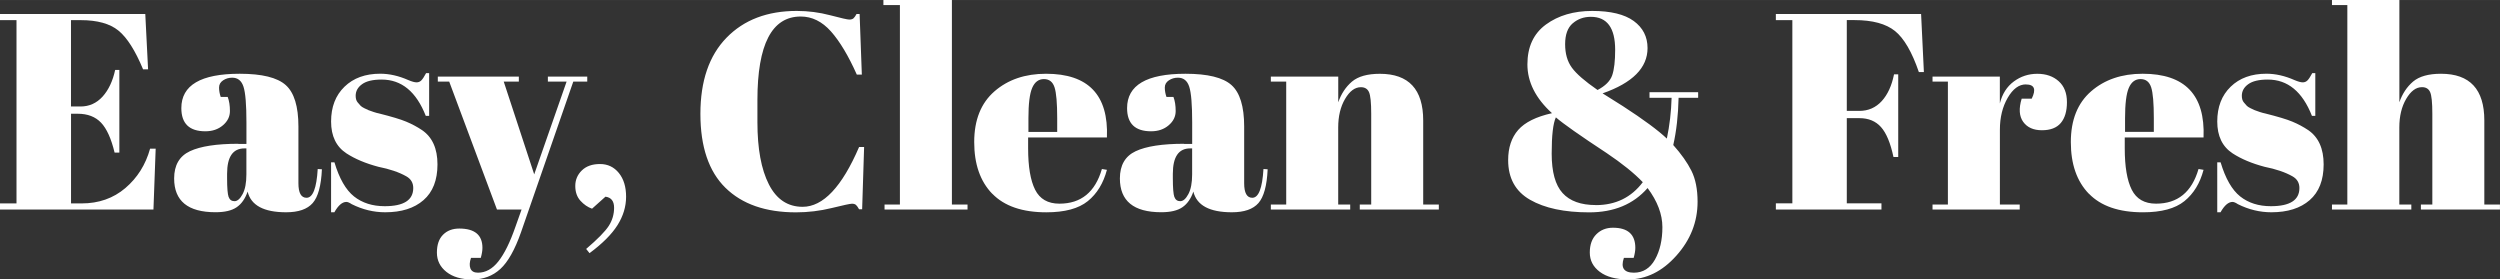 <svg xmlns="http://www.w3.org/2000/svg" width="763.54" height="85.342" viewBox="0 0 572.67 64"><rect x="0" y="0" width="572.67" height="64" fill="#333333" stroke="none"/><g fill="#fff"><path d="M0 3.2h33.28l.64 12.67h-1.15c-1.79-4.31-3.67-7.26-5.63-8.86-1.96-1.6-4.84-2.4-8.64-2.4h-2.24v19.78h2.18c2 0 3.69-.76 5.06-2.27 1.36-1.51 2.33-3.55 2.88-6.11h.96v18.94h-1.09c-.77-3.2-1.8-5.48-3.1-6.85-1.3-1.37-3.08-2.05-5.34-2.05h-1.54v20.54h2.43c3.92 0 7.26-1.17 10.02-3.52 2.75-2.35 4.64-5.35 5.66-9.02h1.28L35.15 48H0v-1.41h3.78V4.61H0V3.2zm54.59 29.76h1.86v-4.93c0-4.05-.22-6.77-.67-8.16-.45-1.39-1.31-2.08-2.59-2.08-.77 0-1.46.2-2.08.61-.62.41-.93.96-.93 1.66s.13 1.42.38 2.14h1.6c.34.9.51 1.97.51 3.23s-.53 2.35-1.6 3.26c-1.07.92-2.41 1.38-4.03 1.38-3.67 0-5.5-1.77-5.5-5.31 0-5.25 4.46-7.87 13.38-7.87 5.08 0 8.59.86 10.53 2.59 1.94 1.73 2.91 4.9 2.91 9.5v12.99c0 2.22.62 3.33 1.86 3.33 1.45 0 2.3-2.2 2.56-6.59l.96.06c-.17 3.75-.88 6.34-2.11 7.74-1.24 1.41-3.26 2.11-6.08 2.11-5.12 0-8.06-1.58-8.83-4.74-.55 1.62-1.39 2.82-2.5 3.58-1.11.77-2.73 1.15-4.86 1.15-6.31 0-9.47-2.58-9.47-7.74 0-3.03 1.21-5.11 3.62-6.24s6.11-1.7 11.1-1.7zm-2.21 12.16c.23.64.68.96 1.34.96s1.28-.54 1.86-1.63c.58-1.09.86-2.59.86-4.51v-5.95h-.45c-2.65 0-3.97 1.94-3.97 5.82v1.02c0 2.22.12 3.65.35 4.29zm23.46 3.52V37.18h.77c1.11 3.71 2.6 6.31 4.48 7.81 1.88 1.49 4.22 2.24 7.04 2.24 4.35 0 6.53-1.39 6.53-4.16 0-1.19-.53-2.09-1.6-2.69-1.66-.94-3.8-1.66-6.4-2.18-2.9-.77-5.33-1.79-7.3-3.07-2.35-1.54-3.52-3.97-3.52-7.3s1.02-5.98 3.07-7.97 4.78-2.98 8.19-2.98c2.09 0 4.25.49 6.46 1.47.81.34 1.43.51 1.86.51s.79-.15 1.09-.45c.3-.3.66-.85 1.09-1.66h.7v9.79h-.77c-2.18-5.55-5.55-8.32-10.11-8.32-2.01 0-3.5.35-4.48 1.06-.98.7-1.47 1.59-1.47 2.66 0 .64.15 1.14.45 1.5.3.36.53.63.7.8.17.17.45.35.83.54.38.19.7.34.96.45.26.11.65.25 1.18.42.53.17.93.28 1.18.32 2.9.73 4.99 1.35 6.27 1.89 1.28.53 2.5 1.18 3.65 1.95 2.35 1.62 3.52 4.23 3.52 7.84s-1.07 6.34-3.2 8.19c-2.13 1.86-5.06 2.78-8.77 2.78-2.65 0-5.21-.62-7.68-1.86-.51-.34-.92-.51-1.22-.51-.94 0-1.86.79-2.75 2.37h-.77z"/><path d="M100.29 18.69v-1.15h18.56v1.15h-3.46l6.98 21.25 7.42-21.25h-4.29v-1.15h9.02v1.15h-3.2l-11.97 34.5c-1.41 4.01-2.99 6.82-4.74 8.42-1.75 1.6-3.88 2.4-6.4 2.4s-4.5-.58-5.95-1.73c-1.45-1.15-2.18-2.62-2.18-4.42s.47-3.16 1.41-4.1c.94-.94 2.18-1.41 3.71-1.41 3.54 0 5.31 1.47 5.31 4.42 0 .64-.13 1.41-.38 2.3h-2.24c-.34.98-.38 1.79-.13 2.43.26.64.83.96 1.73.96 1.75 0 3.31-.86 4.67-2.59 1.37-1.73 2.67-4.36 3.9-7.9l1.41-3.97h-5.63L102.9 18.69h-2.62zm34.75 39.29l-.77-.96c2.65-2.26 4.37-4.02 5.18-5.28.81-1.26 1.22-2.65 1.22-4.16s-.66-2.36-1.98-2.53l-3.07 2.75c-.98-.34-1.87-.95-2.66-1.82-.79-.87-1.18-2-1.18-3.39s.5-2.57 1.5-3.55 2.39-1.47 4.16-1.47 3.21.68 4.32 2.05c1.11 1.37 1.66 3.18 1.66 5.44s-.66 4.44-1.98 6.53c-1.32 2.09-3.46 4.22-6.4 6.4zm48.38-54.2c-6.61 0-9.92 6.38-9.92 19.14v5.06c0 6.06.87 10.81 2.62 14.24 1.75 3.44 4.33 5.15 7.74 5.15 4.69 0 9-4.56 12.93-13.7h1.15l-.45 14.27h-.7c-.26-.47-.49-.8-.7-.99-.21-.19-.52-.29-.93-.29s-1.95.33-4.64.99-5.42.99-8.19.99c-6.96 0-12.34-1.88-16.16-5.63-3.82-3.75-5.73-9.4-5.73-16.93s1.99-13.34 5.98-17.44c3.99-4.1 9.35-6.14 16.1-6.14 2.6 0 5.15.33 7.65.99 2.5.66 3.96.99 4.38.99s.75-.1.96-.29c.21-.19.45-.52.7-.99h.7l.51 13.89h-1.15c-1.92-4.31-3.89-7.6-5.92-9.89-2.03-2.28-4.34-3.42-6.94-3.42zM202.37 0h15.68v46.85h3.58V48h-19.01v-1.15h3.52V1.15h-3.78V0zm24.92 44.38c-2.75-2.84-4.13-6.78-4.13-11.84s1.55-8.93 4.64-11.62c3.09-2.69 7.03-4.03 11.81-4.03 9.68 0 14.34 4.86 13.95 14.59h-18.05v2.5c0 4.18.53 7.34 1.6 9.47 1.07 2.13 2.92 3.2 5.57 3.2 4.95 0 8.19-2.64 9.73-7.94l1.15.19c-.81 3.07-2.27 5.46-4.38 7.17s-5.28 2.56-9.5 2.56c-5.5 0-9.63-1.42-12.38-4.26zm8.29-14.17h6.59v-3.14c0-3.46-.2-5.81-.61-7.07-.41-1.26-1.22-1.89-2.43-1.89s-2.11.67-2.69 2.02c-.58 1.34-.86 3.66-.86 6.94v3.14zm35.65 2.75h1.86v-4.93c0-4.05-.22-6.77-.67-8.16-.45-1.39-1.31-2.08-2.59-2.08-.77 0-1.46.2-2.08.61-.62.41-.93.96-.93 1.66s.13 1.42.38 2.14h1.6c.34.9.51 1.97.51 3.23s-.53 2.35-1.6 3.26c-1.07.92-2.41 1.38-4.03 1.38-3.67 0-5.5-1.77-5.5-5.31 0-5.25 4.46-7.87 13.38-7.87 5.08 0 8.59.86 10.53 2.59 1.94 1.73 2.91 4.9 2.91 9.5v12.99c0 2.22.62 3.33 1.86 3.33 1.45 0 2.3-2.2 2.56-6.59l.96.06c-.17 3.75-.88 6.34-2.11 7.74-1.24 1.41-3.26 2.11-6.08 2.11-5.12 0-8.06-1.58-8.83-4.74-.55 1.62-1.39 2.82-2.5 3.58-1.11.77-2.73 1.15-4.86 1.15-6.31 0-9.47-2.58-9.47-7.74 0-3.03 1.21-5.11 3.62-6.24s6.11-1.7 11.1-1.7zm-2.21 12.16c.23.64.68.96 1.34.96s1.28-.54 1.86-1.63c.58-1.09.86-2.59.86-4.51v-5.95h-.45c-2.65 0-3.97 1.94-3.97 5.82v1.02c0 2.22.12 3.65.35 4.29zm22.11-27.58h15.42v5.89c.68-1.96 1.73-3.54 3.14-4.74 1.41-1.19 3.54-1.79 6.4-1.79 6.61 0 9.92 3.56 9.92 10.69v19.26h3.58V48h-18.11v-1.15h2.62v-20.8c0-2.56-.17-4.21-.51-4.96-.34-.75-.96-1.12-1.86-1.12-1.37 0-2.57.9-3.62 2.69-1.05 1.79-1.57 3.97-1.57 6.53v17.66h2.75V48h-18.18v-1.15h3.52V18.69h-3.52v-1.15zm83.14 44.92c2.09 0 3.7-1 4.83-3.01s1.7-4.48 1.7-7.42-1.13-5.93-3.39-8.96c-3.24 3.71-7.7 5.57-13.38 5.57s-10.19-.96-13.54-2.88c-3.35-1.92-5.02-4.95-5.02-9.09 0-2.86.77-5.16 2.3-6.91 1.54-1.75 4.12-3.03 7.74-3.84-3.75-3.41-5.63-7.14-5.63-11.17s1.42-7.08 4.26-9.15c2.84-2.07 6.37-3.1 10.59-3.1s7.39.77 9.5 2.3c2.11 1.54 3.17 3.61 3.17 6.21 0 4.52-3.44 7.98-10.3 10.37.85.56 2.41 1.54 4.67 2.94 4.74 3.07 8.08 5.55 10.05 7.42.64-3.03 1-6.14 1.09-9.34h-5.06v-1.28h11.14v1.28h-4.48c-.09 4.01-.49 7.62-1.22 10.82 1.83 2.05 3.22 4.01 4.16 5.89s1.41 4.25 1.41 7.1c0 4.61-1.62 8.73-4.86 12.35-3.24 3.63-6.93 5.44-11.07 5.44-2.77 0-4.93-.58-6.46-1.73-1.54-1.15-2.3-2.62-2.3-4.42s.5-3.19 1.5-4.19c1-1 2.27-1.5 3.81-1.5 3.41 0 5.12 1.54 5.12 4.61 0 .64-.13 1.41-.38 2.3h-2.24c-.77 2.26 0 3.39 2.3 3.39zm-8.71-15.48c4.52 0 8.11-1.75 10.75-5.25-1.96-2.05-4.71-4.27-8.26-6.66-6.1-4.01-9.98-6.74-11.65-8.19-.64 1.37-.96 4.14-.96 8.32s.83 7.19 2.5 9.02c1.66 1.83 4.2 2.75 7.62 2.75zm-5.31-41.64c-1.15 1-1.73 2.59-1.73 4.77s.51 3.97 1.54 5.38c1.02 1.41 2.99 3.12 5.89 5.12 1.79-.94 2.91-2.07 3.36-3.39.45-1.32.67-3.26.67-5.82 0-5.03-1.86-7.55-5.57-7.55-1.62 0-3.01.5-4.16 1.5zm46.53-2.14h33.28l.64 13.31h-1.15c-1.58-4.61-3.4-7.74-5.47-9.41-2.07-1.66-5.15-2.5-9.25-2.5h-1.79v20.8h2.88c2.05 0 3.75-.75 5.12-2.24 1.36-1.49 2.3-3.54 2.82-6.14h.96v18.94h-1.09c-.68-3.2-1.63-5.48-2.85-6.85-1.22-1.37-2.87-2.05-4.96-2.05h-2.88v19.52h7.94v1.41h-24.19v-1.41h3.78V4.61h-3.78V3.2zm57.28 16.13c-1.58 0-2.97 1.02-4.16 3.07s-1.79 4.48-1.79 7.3v17.15h4.54V48h-19.97v-1.15h3.52V18.69h-3.52v-1.15h15.42v6.14c.55-2.18 1.62-3.85 3.2-5.02 1.58-1.17 3.37-1.76 5.38-1.76s3.64.57 4.9 1.7c1.26 1.13 1.89 2.73 1.89 4.8s-.47 3.66-1.41 4.77c-.94 1.11-2.38 1.66-4.32 1.66s-3.37-.64-4.29-1.92c-.92-1.28-1.04-3.05-.35-5.31h2.3c1.07-2.18.62-3.26-1.34-3.26zm14.43 25.05c-2.75-2.84-4.13-6.78-4.13-11.84s1.55-8.93 4.64-11.62c3.09-2.69 7.03-4.03 11.81-4.03 9.68 0 14.34 4.86 13.95 14.59h-18.05v2.5c0 4.18.53 7.34 1.6 9.47 1.07 2.13 2.92 3.2 5.57 3.2 4.95 0 8.19-2.64 9.73-7.94l1.15.19c-.81 3.07-2.27 5.46-4.38 7.17s-5.28 2.56-9.5 2.56c-5.5 0-9.63-1.42-12.38-4.26zm8.29-14.17h6.59v-3.14c0-3.46-.2-5.81-.61-7.07-.41-1.26-1.22-1.89-2.43-1.89s-2.11.67-2.69 2.02c-.58 1.34-.86 3.66-.86 6.94v3.14zm21.12 18.43V37.18h.77c1.11 3.71 2.6 6.31 4.48 7.81 1.88 1.49 4.22 2.24 7.04 2.24 4.35 0 6.53-1.39 6.53-4.16 0-1.19-.53-2.09-1.6-2.69-1.66-.94-3.8-1.66-6.4-2.18-2.9-.77-5.33-1.79-7.3-3.07-2.35-1.54-3.52-3.97-3.52-7.3s1.02-5.98 3.07-7.97 4.78-2.98 8.19-2.98c2.09 0 4.25.49 6.46 1.47.81.34 1.43.51 1.86.51s.79-.15 1.09-.45c.3-.3.66-.85 1.09-1.66h.7v9.79h-.77c-2.18-5.55-5.55-8.32-10.11-8.32-2.01 0-3.5.35-4.48 1.06-.98.7-1.47 1.59-1.47 2.66 0 .64.15 1.14.45 1.5.3.36.53.63.7.8.17.17.45.35.83.54.38.19.7.34.96.45.26.11.65.25 1.18.42.53.17.93.28 1.18.32 2.9.73 4.99 1.35 6.27 1.89 1.28.53 2.5 1.18 3.65 1.95 2.35 1.62 3.52 4.23 3.52 7.84s-1.07 6.34-3.2 8.19c-2.13 1.86-5.06 2.78-8.77 2.78-2.65 0-5.21-.62-7.68-1.86-.51-.34-.92-.51-1.22-.51-.94 0-1.86.79-2.75 2.37h-.77zM534.2 0h15.42v23.42c.68-1.96 1.73-3.54 3.14-4.74 1.41-1.19 3.54-1.79 6.4-1.79 6.61 0 9.92 3.56 9.92 10.69v19.26h3.58v1.15h-18.11v-1.15h2.62v-20.8c0-2.56-.17-4.21-.51-4.96-.34-.75-.96-1.12-1.86-1.12-1.37 0-2.57.9-3.62 2.69-1.05 1.79-1.57 3.97-1.57 6.53v17.66h2.75v1.15h-18.18v-1.15h3.52V1.15h-3.52V0z"/></g></svg>